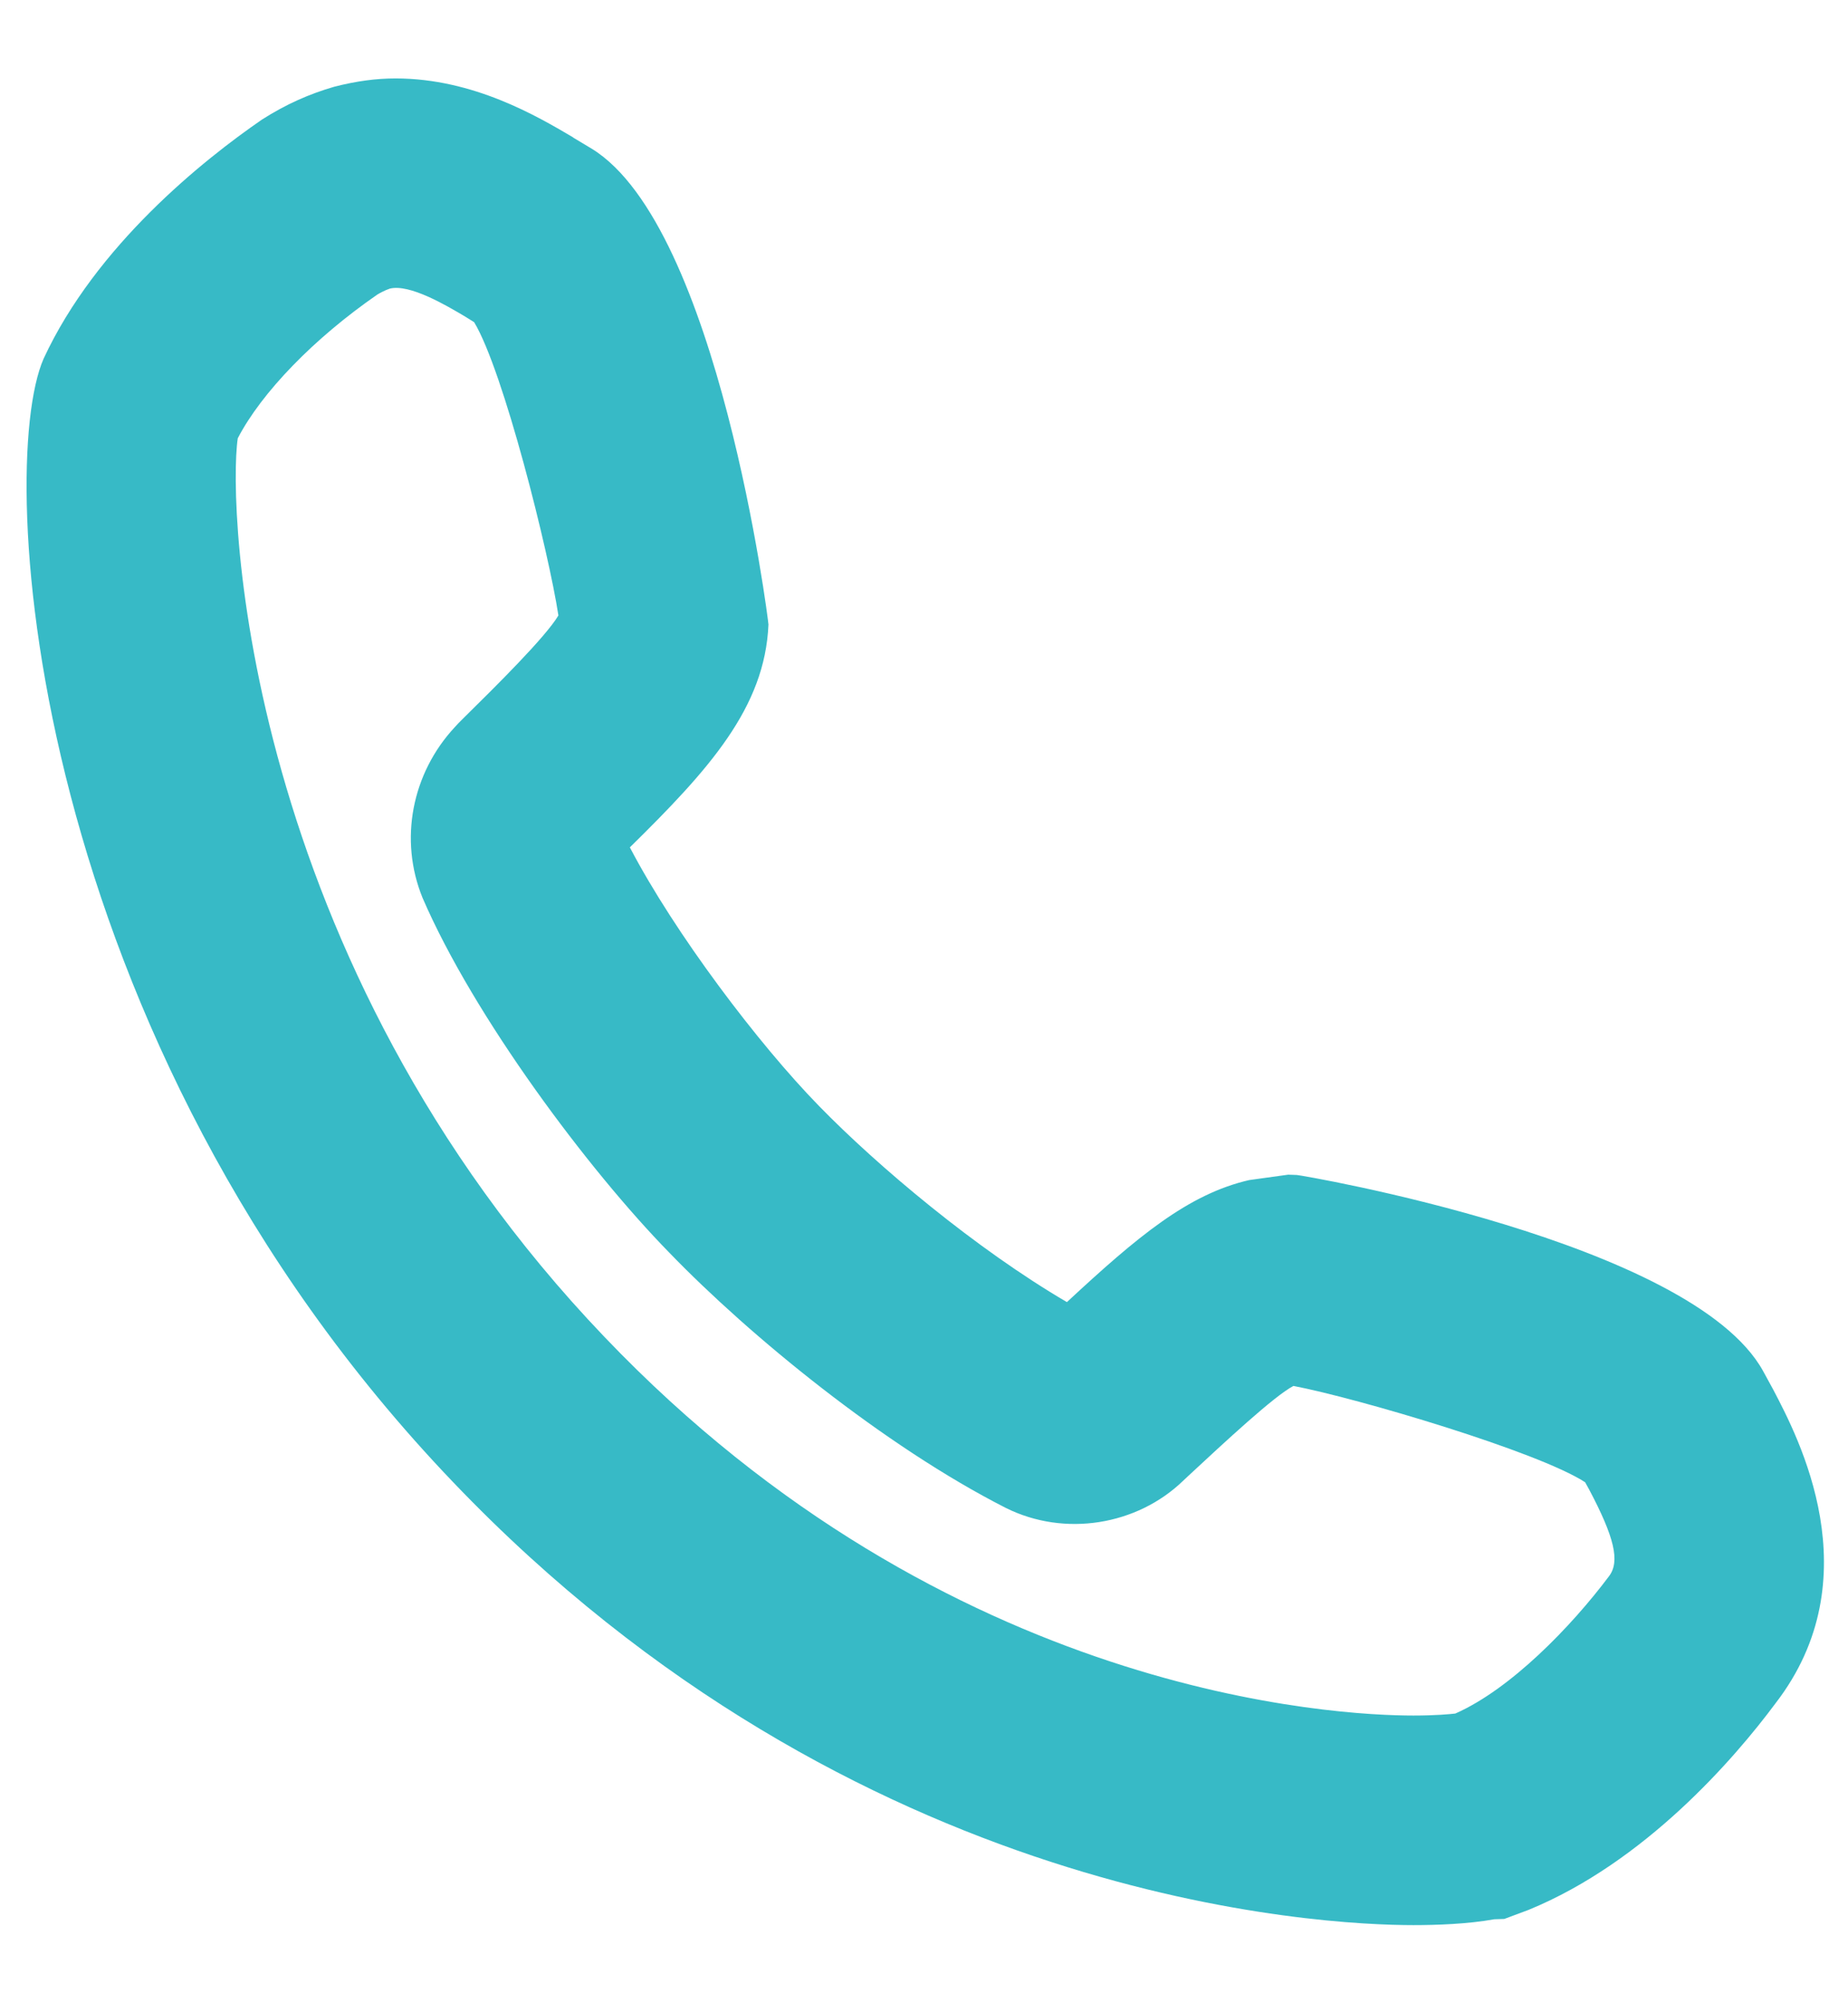 <svg width="12" height="13" viewBox="0 0 12 13" fill="none" xmlns="http://www.w3.org/2000/svg">
<path fill-rule="evenodd" clip-rule="evenodd" d="M11.449 8.898L11.514 9.017C11.676 9.326 12.159 10.238 11.529 11.054C11.259 11.417 10.68 12.085 9.926 12.394L9.768 12.453L9.703 12.455C9.532 12.486 9.328 12.493 9.178 12.493C8.594 12.493 5.557 12.355 2.941 9.617C0.18 6.732 -0.033 3.05 0.283 2.328C0.623 1.594 1.319 1.039 1.701 0.776C1.858 0.676 2.008 0.61 2.17 0.563C2.315 0.526 2.442 0.509 2.569 0.509C3.075 0.509 3.491 0.756 3.719 0.89L3.724 0.894L3.844 0.966C4.666 1.473 4.99 4.03 4.99 4.053C4.967 4.592 4.605 4.993 4.09 5.499C4.383 6.059 4.926 6.776 5.318 7.177C5.7 7.569 6.338 8.105 6.928 8.45C7.385 8.026 7.715 7.749 8.112 7.658L8.365 7.623L8.421 7.625C8.444 7.625 10.985 8.056 11.449 8.898ZM9.45 11.12C9.809 10.962 10.202 10.557 10.448 10.229C10.521 10.133 10.483 9.976 10.319 9.666L10.293 9.619C9.987 9.42 8.813 9.073 8.399 8.994C8.274 9.059 7.95 9.361 7.715 9.579L7.682 9.61C7.383 9.898 6.914 9.976 6.532 9.786C5.739 9.383 4.865 8.666 4.348 8.131C3.82 7.592 3.077 6.598 2.744 5.827C2.59 5.45 2.674 5.019 2.953 4.719L2.977 4.693L3.015 4.655C3.22 4.453 3.542 4.135 3.626 3.994C3.563 3.582 3.27 2.408 3.079 2.091L3.023 2.056C2.897 1.981 2.66 1.841 2.531 1.873C2.496 1.885 2.463 1.904 2.451 1.911C2.041 2.194 1.699 2.546 1.544 2.844C1.477 3.289 1.579 6.226 3.926 8.677C6.159 11.014 8.692 11.133 9.178 11.133C9.323 11.133 9.415 11.124 9.45 11.12Z" fill="#37BAC6"/>
</svg>
